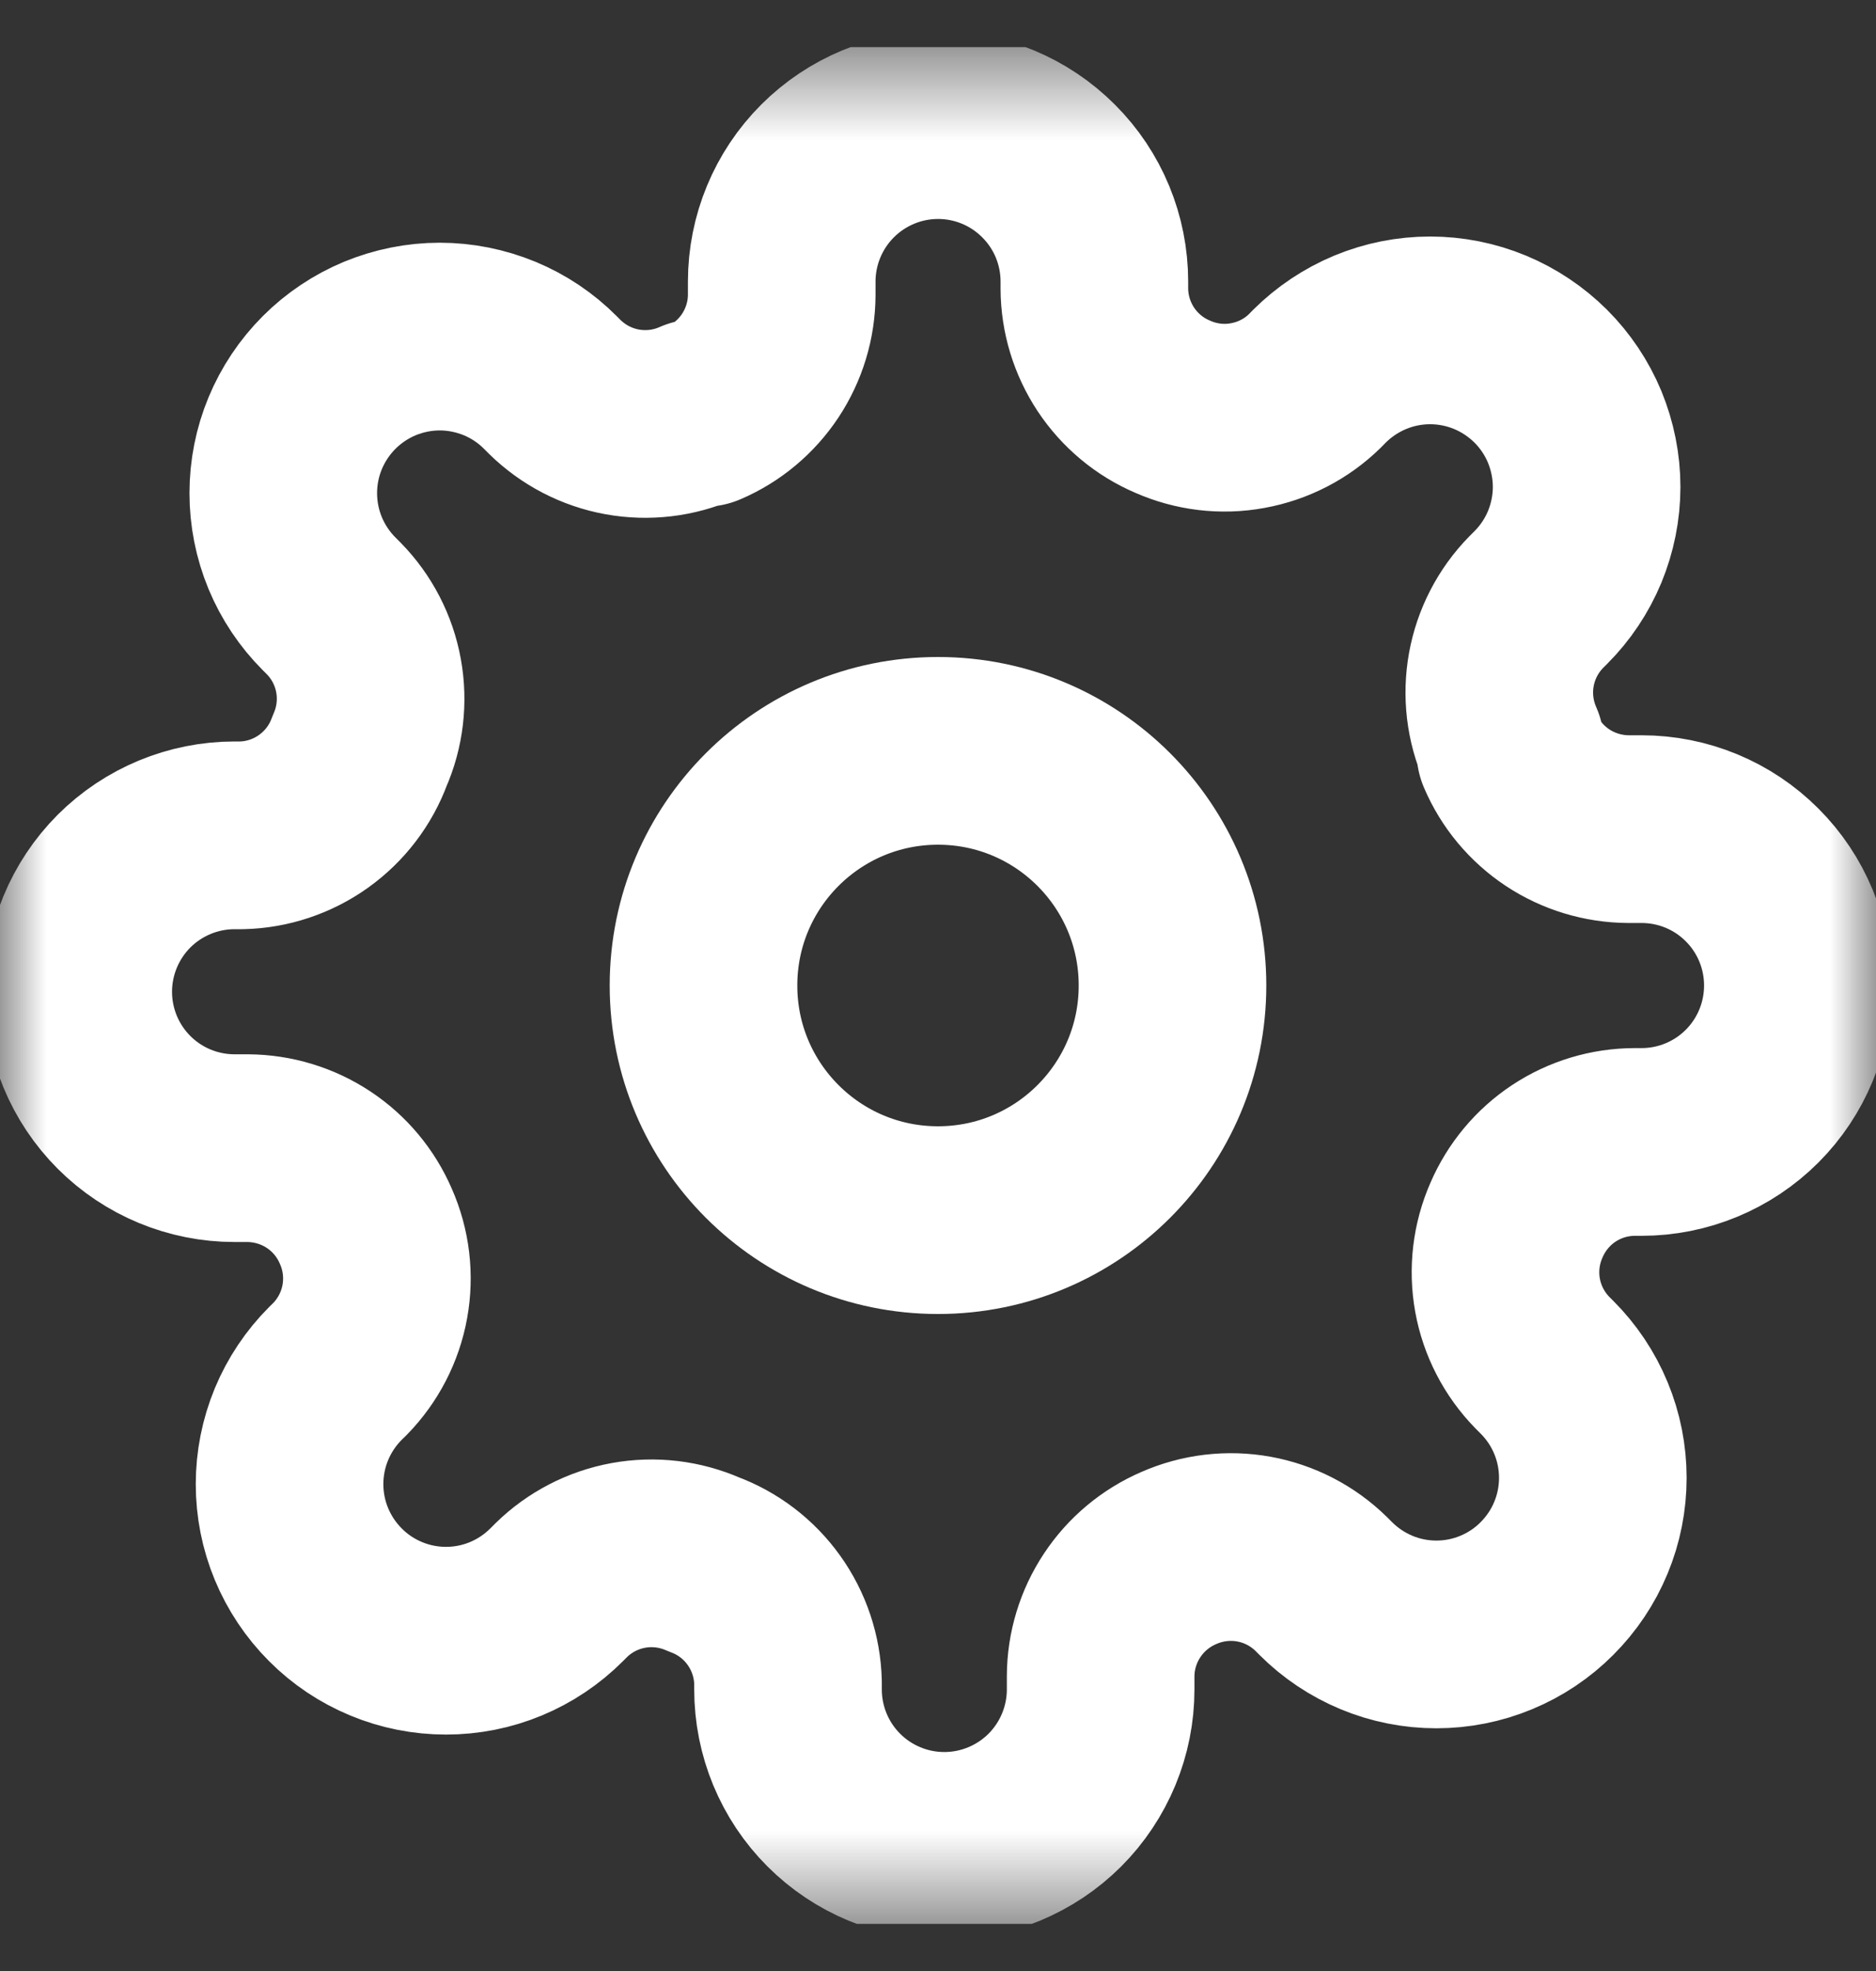 <svg width="20" height="21" viewBox="0 0 20 21" fill="none" xmlns="http://www.w3.org/2000/svg">
<rect x="0" y="0" width="20" height="21" fill="#333333" stroke="none"/>
<g clip-path="url(#clip0_626_86)">
<mask id="mask0_626_86" style="mask-type:luminance" maskUnits="userSpaceOnUse" x="0" y="0" width="20" height="21">
<path d="M20 0.5H0V20.5H20V0.5Z" fill="white"/>
</mask>
<g mask="url(#mask0_626_86)">
<path d="M10 13C11.381 13 12.5 11.881 12.5 10.5C12.5 9.119 11.381 8 10 8C8.619 8 7.5 9.119 7.5 10.5C7.5 11.881 8.619 13 10 13Z" stroke="white" stroke-width="2" stroke-linecap="round" stroke-linejoin="round"/>
<path d="M16.167 13C16.056 13.252 16.023 13.53 16.072 13.801C16.121 14.071 16.25 14.32 16.442 14.517L16.492 14.567C16.647 14.722 16.77 14.905 16.854 15.108C16.938 15.31 16.981 15.527 16.981 15.746C16.981 15.965 16.938 16.182 16.854 16.384C16.77 16.587 16.647 16.77 16.492 16.925C16.338 17.08 16.154 17.203 15.951 17.287C15.749 17.371 15.532 17.414 15.313 17.414C15.094 17.414 14.877 17.371 14.675 17.287C14.473 17.203 14.289 17.08 14.134 16.925L14.084 16.875C13.888 16.683 13.638 16.554 13.368 16.505C13.098 16.456 12.819 16.489 12.567 16.6C12.321 16.706 12.111 16.881 11.963 17.105C11.815 17.328 11.735 17.59 11.734 17.858V18C11.734 18.442 11.558 18.866 11.246 19.179C10.933 19.491 10.509 19.667 10.067 19.667C9.625 19.667 9.201 19.491 8.889 19.179C8.576 18.866 8.401 18.442 8.401 18V17.925C8.394 17.649 8.305 17.382 8.144 17.157C7.984 16.933 7.76 16.762 7.501 16.667C7.249 16.556 6.97 16.523 6.7 16.572C6.43 16.621 6.18 16.75 5.984 16.942L5.934 16.992C5.779 17.147 5.595 17.27 5.393 17.354C5.191 17.438 4.974 17.481 4.755 17.481C4.536 17.481 4.319 17.438 4.117 17.354C3.914 17.27 3.73 17.147 3.576 16.992C3.421 16.837 3.298 16.653 3.214 16.451C3.13 16.249 3.087 16.032 3.087 15.813C3.087 15.594 3.13 15.377 3.214 15.174C3.298 14.972 3.421 14.788 3.576 14.633L3.626 14.584C3.818 14.387 3.947 14.138 3.996 13.867C4.045 13.597 4.012 13.318 3.901 13.067C3.795 12.82 3.62 12.61 3.396 12.462C3.172 12.314 2.91 12.235 2.642 12.233H2.501C2.059 12.233 1.635 12.058 1.322 11.745C1.01 11.433 0.834 11.009 0.834 10.567C0.834 10.125 1.01 9.701 1.322 9.388C1.635 9.076 2.059 8.9 2.501 8.9H2.576C2.851 8.894 3.119 8.804 3.343 8.644C3.568 8.483 3.739 8.259 3.834 8C3.945 7.749 3.978 7.47 3.929 7.2C3.88 6.929 3.751 6.68 3.559 6.484L3.509 6.434C3.354 6.279 3.231 6.095 3.147 5.893C3.063 5.69 3.02 5.473 3.02 5.254C3.02 5.035 3.063 4.818 3.147 4.616C3.231 4.414 3.354 4.23 3.509 4.075C3.664 3.92 3.848 3.797 4.05 3.713C4.252 3.63 4.469 3.586 4.688 3.586C4.907 3.586 5.124 3.63 5.326 3.713C5.529 3.797 5.713 3.92 5.867 4.075L5.917 4.125C6.114 4.317 6.363 4.446 6.633 4.495C6.904 4.544 7.183 4.511 7.434 4.4H7.501C7.747 4.295 7.957 4.119 8.105 3.896C8.253 3.672 8.333 3.41 8.334 3.142V3C8.334 2.558 8.51 2.134 8.822 1.822C9.135 1.509 9.559 1.333 10.001 1.333C10.443 1.333 10.867 1.509 11.179 1.822C11.492 2.134 11.667 2.558 11.667 3V3.075C11.668 3.343 11.748 3.605 11.896 3.829C12.044 4.052 12.254 4.228 12.501 4.333C12.752 4.444 13.031 4.478 13.301 4.428C13.572 4.379 13.821 4.251 14.017 4.059L14.067 4.008C14.222 3.854 14.406 3.731 14.608 3.647C14.811 3.563 15.027 3.52 15.246 3.52C15.466 3.52 15.682 3.563 15.885 3.647C16.087 3.731 16.271 3.854 16.426 4.008C16.581 4.163 16.704 4.347 16.788 4.549C16.871 4.752 16.915 4.969 16.915 5.188C16.915 5.407 16.871 5.624 16.788 5.826C16.704 6.028 16.581 6.212 16.426 6.367L16.376 6.417C16.184 6.613 16.055 6.863 16.006 7.133C15.957 7.403 15.99 7.682 16.101 7.934V8C16.206 8.247 16.382 8.457 16.605 8.605C16.829 8.753 17.091 8.832 17.359 8.834H17.501C17.943 8.834 18.367 9.009 18.679 9.322C18.992 9.634 19.167 10.058 19.167 10.5C19.167 10.942 18.992 11.366 18.679 11.679C18.367 11.991 17.943 12.167 17.501 12.167H17.426C17.157 12.168 16.896 12.247 16.672 12.395C16.448 12.543 16.273 12.754 16.167 13Z" stroke="white" stroke-width="2" stroke-linecap="round" stroke-linejoin="round"/>
</g>
</g>
<defs>
<clipPath id="clip0_626_86">
<rect width="20" height="20" fill="white" transform="translate(0 0.5)"/>
</clipPath>
</defs>
</svg>
